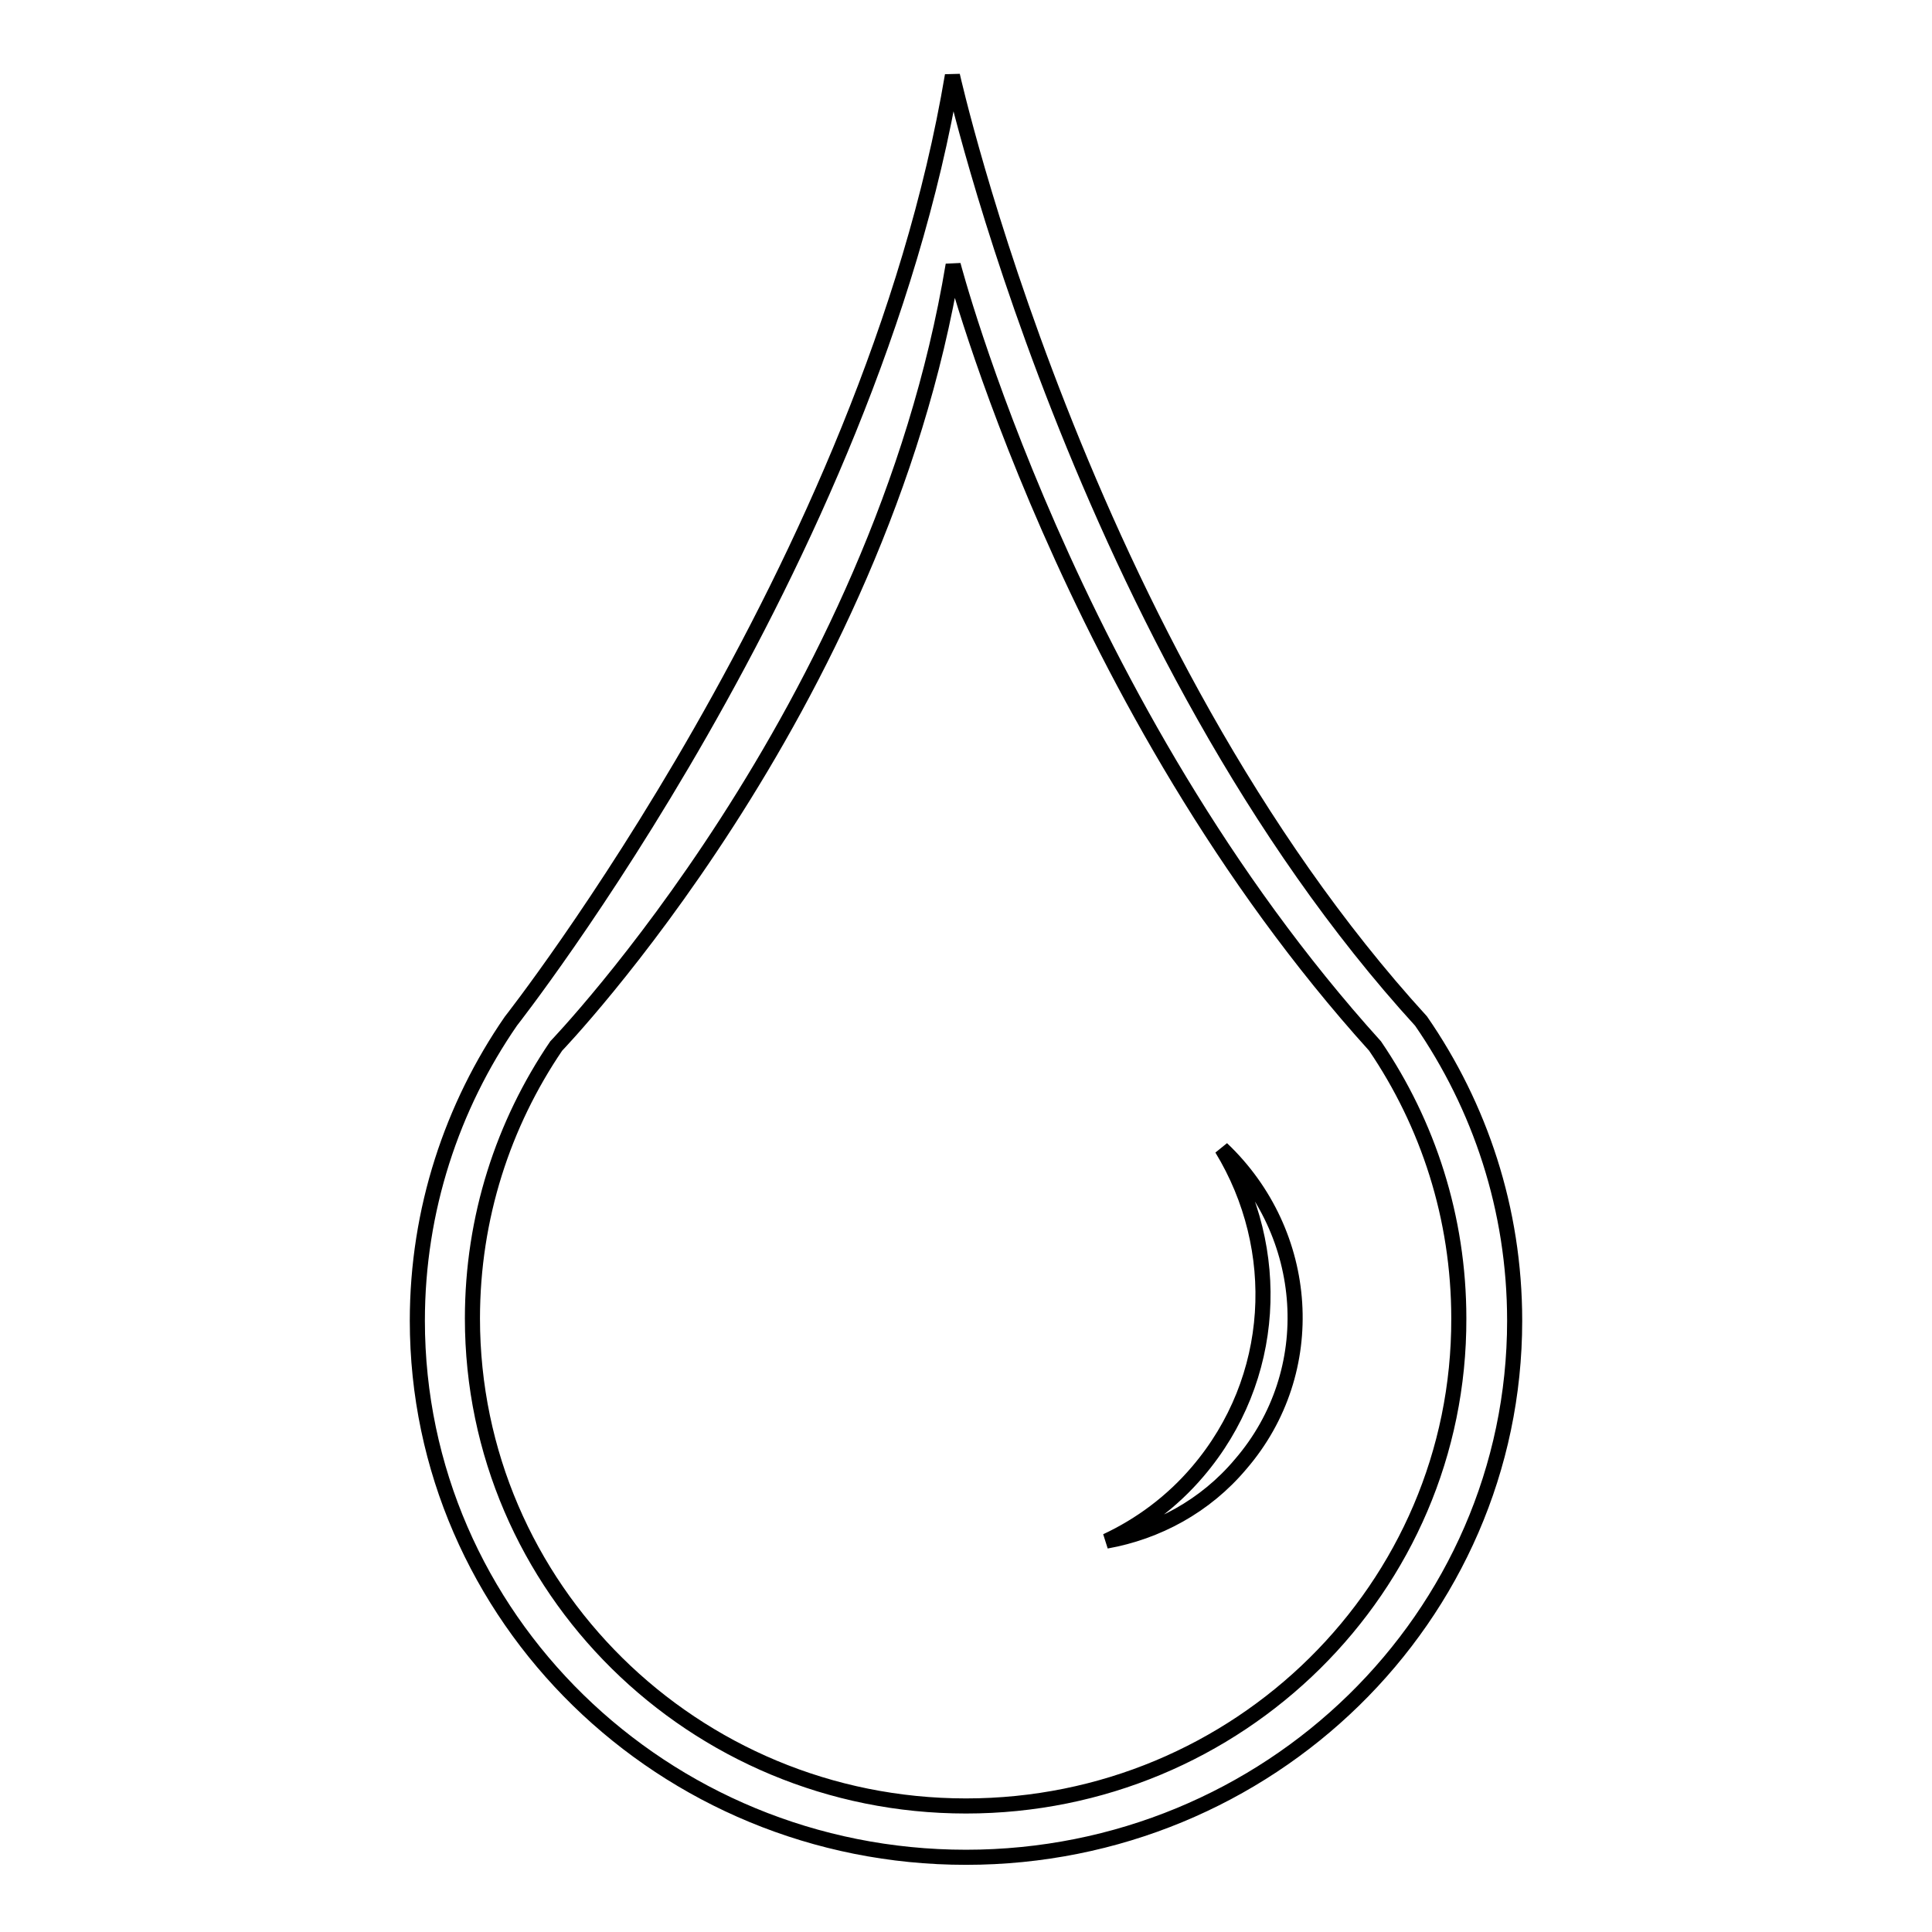 <?xml version="1.0" encoding="utf-8"?>
<!-- Svg Vector Icons : http://www.onlinewebfonts.com/icon -->
<!DOCTYPE svg PUBLIC "-//W3C//DTD SVG 1.1//EN" "http://www.w3.org/Graphics/SVG/1.1/DTD/svg11.dtd">
<svg version="1.1" xmlns="http://www.w3.org/2000/svg" xmlns:xlink="http://www.w3.org/1999/xlink" x="0px" y="0px" viewBox="0 0 256 256" enable-background="new 0 0 256 256" xml:space="preserve">
<g> <path stroke-width="2" fill-opacity="0" stroke="#000000"  d="M188.3,135.3C143.2,85.9,126.2,10,126.2,10c-10.9,64.8-58.5,125.3-58.5,125.3c-7.8,11.3-12.4,25-12.4,39.7 c0,39.3,32.6,71.1,72.7,71.1c40.1,0,72.7-31.8,72.7-71.1C200.7,160.2,196.1,146.6,188.3,135.3z M128,239.3 c-36.1,0-65.4-28.9-65.4-64.6c0-13.4,4.1-25.8,11.1-36.1c0,0,42.8-44.5,52.6-103.5c0,0,15.3,58.6,55.9,103.5 c7,10.3,11.1,22.7,11.1,36.1C193.4,210.4,164.1,239.3,128,239.3z M158.7,195c-3.4,4-7.6,7.1-12.1,9.2c6.7-1.2,13.1-4.6,17.8-10.2 c10.6-12.3,9.3-30.6-2.5-41.8C170,165.5,169.2,182.7,158.7,195z"/></g>
</svg>